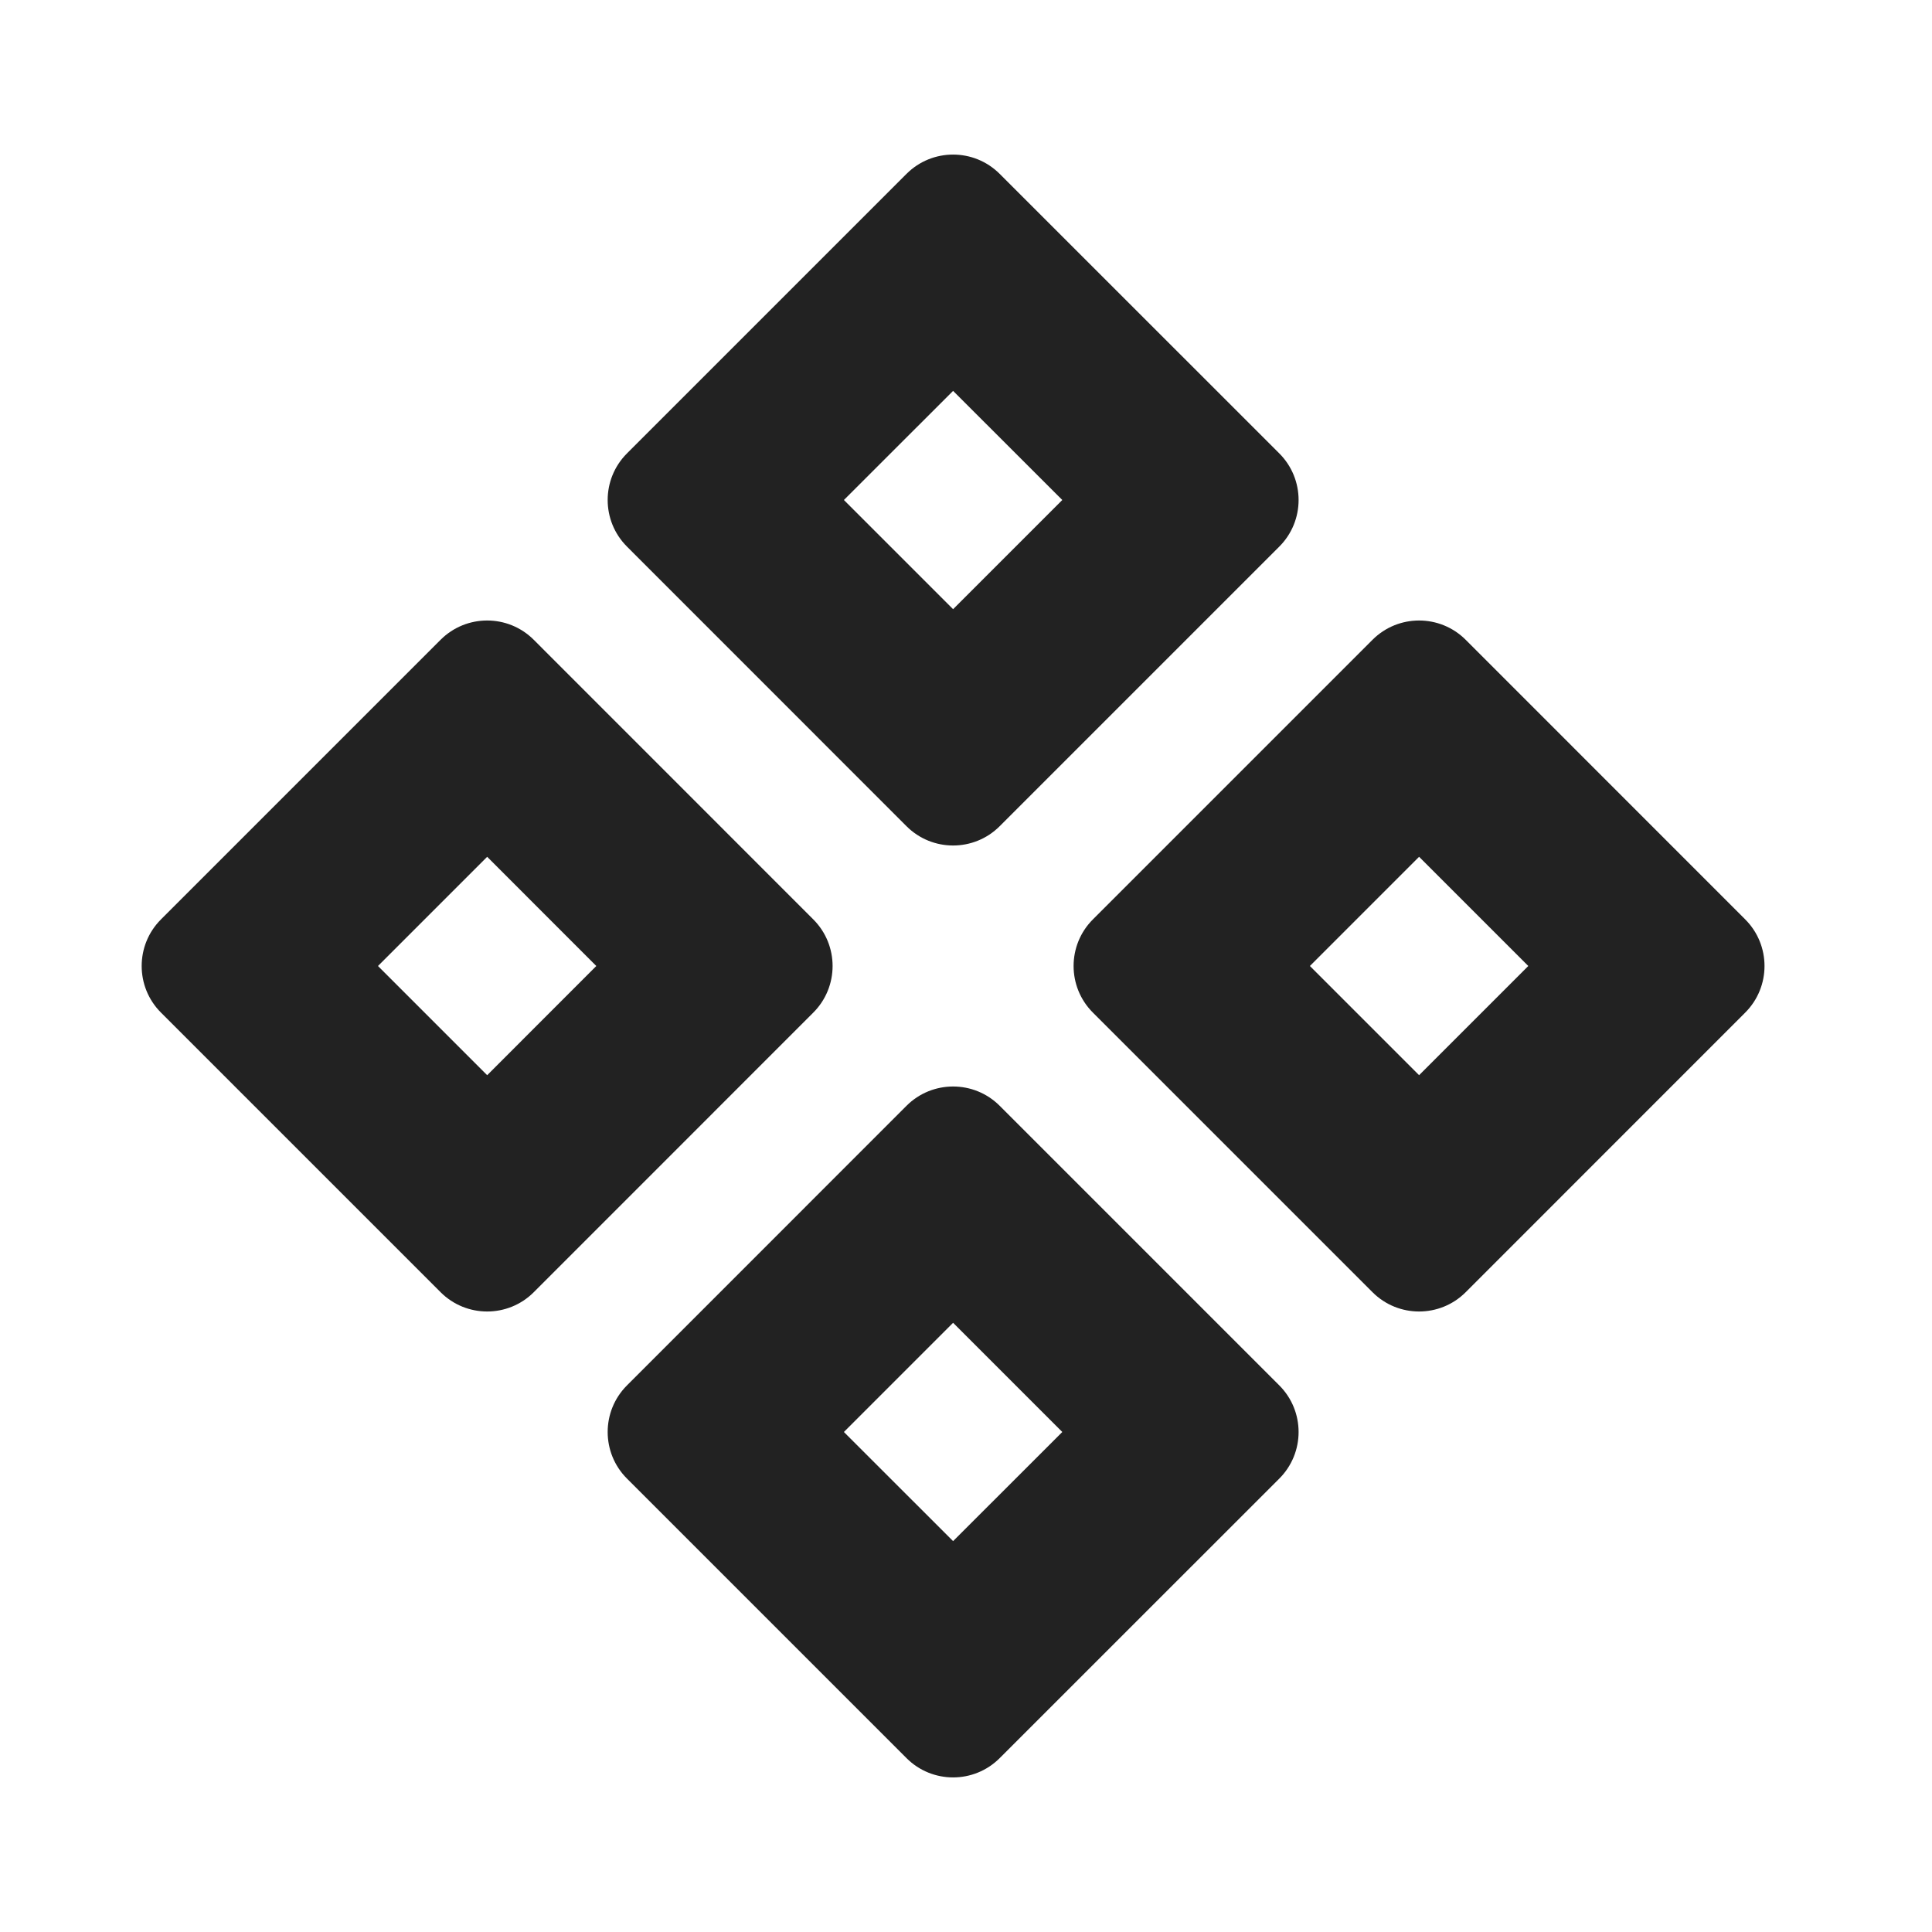 <svg width="25" height="25" viewBox="0 0 25 25" fill="none" xmlns="http://www.w3.org/2000/svg">
<path fill-rule="evenodd" clip-rule="evenodd" d="M12.333 7.883L10.92 6.47L12.333 5.058L13.746 6.47L12.333 7.883ZM8.113 7.073C7.78 6.74 7.78 6.2 8.113 5.867L11.73 2.25C12.063 1.917 12.603 1.917 12.936 2.25L16.554 5.867C16.887 6.2 16.887 6.74 16.554 7.073L12.936 10.691C12.603 11.024 12.063 11.024 11.73 10.691L8.113 7.073ZM6.304 13.913L4.891 12.5L6.304 11.087L7.716 12.5L6.304 13.913ZM2.083 13.103C1.75 12.77 1.75 12.23 2.083 11.897L5.701 8.279C6.034 7.946 6.574 7.946 6.907 8.279L10.524 11.897C10.857 12.23 10.857 12.77 10.524 13.103L6.907 16.721C6.574 17.054 6.034 17.054 5.701 16.721L2.083 13.103ZM10.92 18.53L12.333 19.942L13.746 18.53L12.333 17.117L10.92 18.53ZM8.113 17.927C7.78 18.26 7.78 18.8 8.113 19.133L11.73 22.75C12.063 23.083 12.603 23.083 12.936 22.75L16.554 19.133C16.887 18.8 16.887 18.26 16.554 17.927L12.936 14.309C12.603 13.976 12.063 13.976 11.73 14.309L8.113 17.927ZM18.363 13.913L16.95 12.5L18.363 11.087L19.776 12.5L18.363 13.913ZM14.142 13.103C13.809 12.77 13.809 12.23 14.142 11.897L17.76 8.279C18.093 7.946 18.633 7.946 18.966 8.279L22.583 11.897C22.916 12.23 22.916 12.77 22.583 13.103L18.966 16.721C18.633 17.054 18.093 17.054 17.76 16.721L14.142 13.103Z" fill="#222222"/>
</svg>
